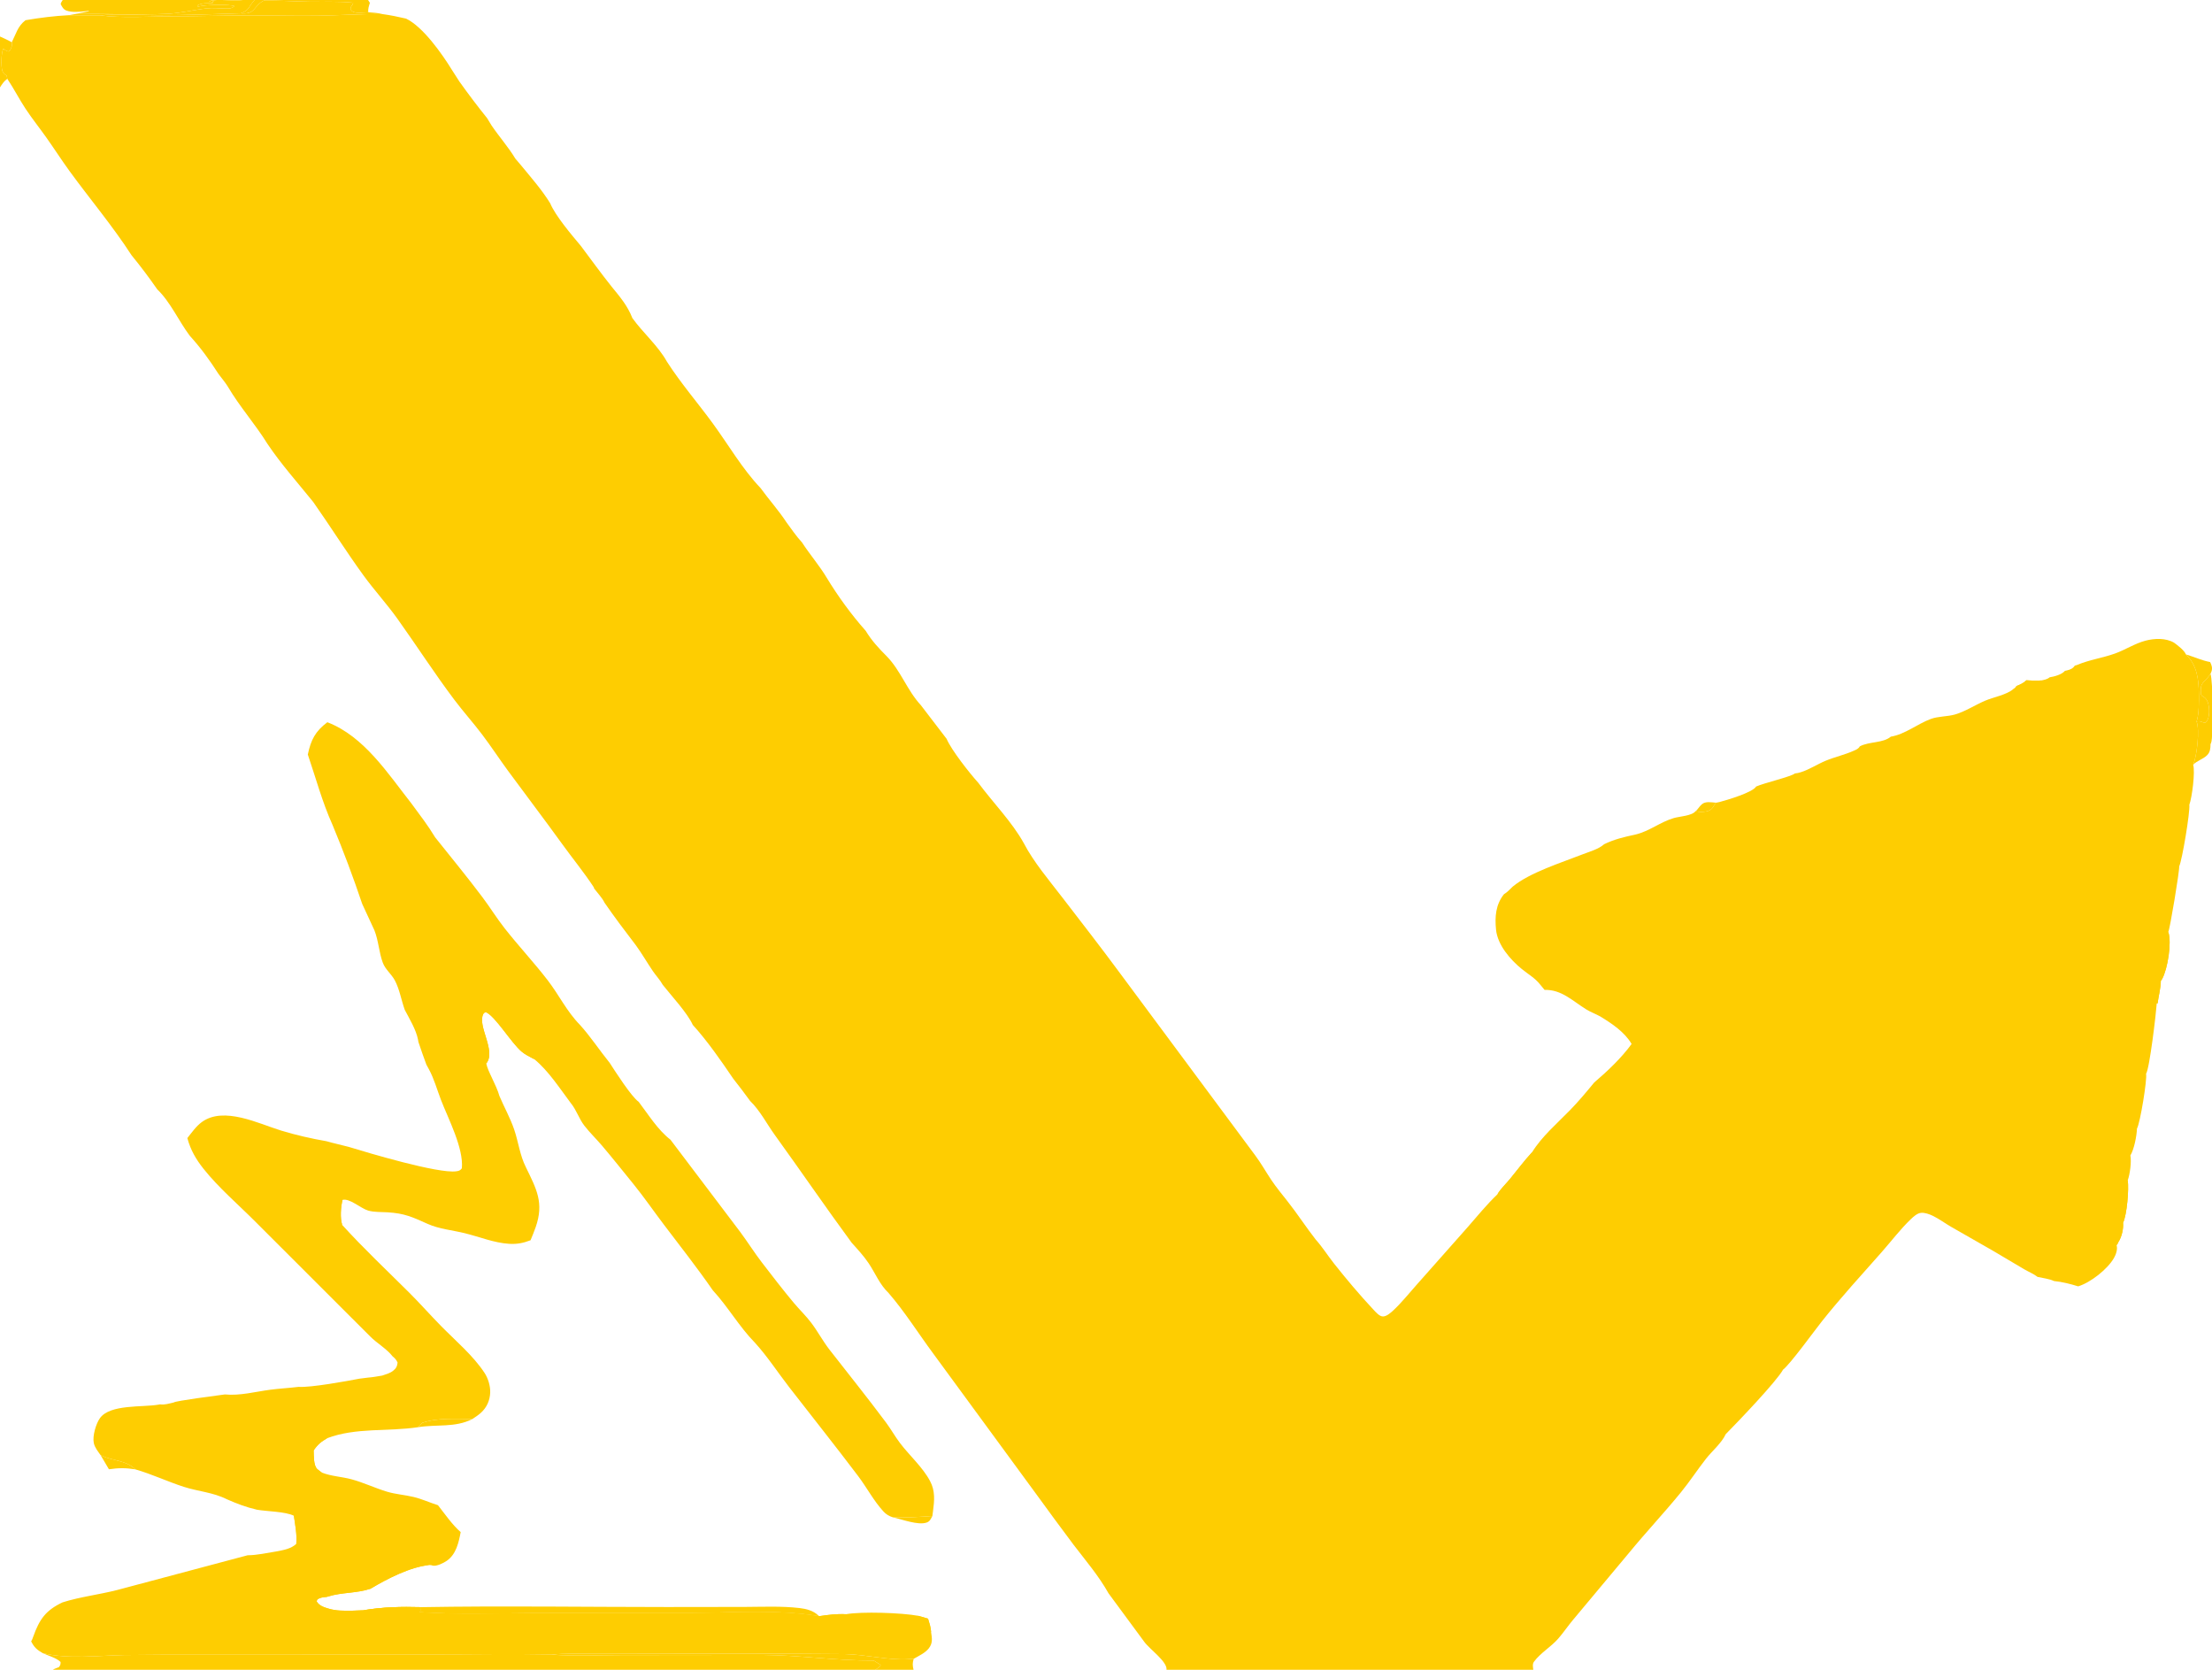 <?xml version="1.0" encoding="utf-8" ?>
<svg xmlns="http://www.w3.org/2000/svg" xmlns:xlink="http://www.w3.org/1999/xlink" width="587" height="443">
	<path fill="#FECD01" d="M101.511 3.74C103.635 4.03 105.678 4.449 107.761 4.94C112.27 7.108 117.306 14.284 119.941 18.567L121.919 21.647C124.273 24.949 126.722 28.183 129.262 31.346L130.457 33.303C132.481 36.287 134.895 39 136.757 42.082L138.185 43.755C140.857 47.015 143.778 50.318 145.988 53.905C147.435 57.334 151.689 62.31 154.139 65.242C156.858 68.859 159.49 72.521 162.318 76.057C164.502 78.732 166.541 81.105 167.801 84.37C170.627 88.316 174.621 91.704 176.974 95.936C180.653 101.667 185.132 106.832 189.15 112.325C193.316 118.021 196.97 124.382 201.834 129.495C204.064 132.561 206.655 135.441 208.727 138.606C210.042 140.384 211.308 142.271 212.813 143.893C214.875 147.066 217.435 150.031 219.365 153.242C222.361 158.18 225.892 163.04 229.732 167.361C231.303 169.95 233.186 171.994 235.316 174.115C239.051 177.95 240.702 183.138 244.366 187.09L251.2 196.014C252.491 199.043 257.343 205.173 259.615 207.692C263.51 212.955 268.552 218.033 271.705 223.738C274.325 228.747 278.361 233.491 281.807 237.973C286.934 244.644 292.14 251.319 297.132 258.088L333.028 306.442C334.608 308.534 335.892 310.855 337.352 313.032C338.668 314.994 340.201 316.846 341.663 318.703C344.29 322.021 346.575 325.586 349.174 328.895C350.944 330.861 352.369 333.155 354.012 335.228C357.316 339.398 360.802 343.542 364.438 347.423C365.048 348.073 366.064 349.297 367.022 349.269C367.972 349.242 369.001 348.342 369.676 347.72C371.874 345.694 373.853 343.193 375.851 340.958L389.419 325.642C392.011 322.702 394.497 319.59 397.347 316.891C398.231 315.385 399.604 314.139 400.711 312.788C402.662 310.407 404.459 307.99 406.552 305.721C409.182 301.486 413.149 298.114 416.609 294.566C418.894 292.224 420.981 289.721 423.057 287.196C426.52 284.254 430.335 280.634 432.981 276.971C431.106 273.797 427.775 271.577 424.693 269.691C423.474 269.016 422.155 268.547 420.959 267.811C417.351 265.593 414.401 262.501 409.889 262.63C409.493 262.149 409.077 261.679 408.694 261.19C407.372 259.499 405.496 258.438 403.843 257.094C400.779 254.604 397.414 250.712 397.005 246.661C396.658 243.213 396.903 239.992 399.124 237.225C399.983 236.745 400.734 235.883 401.451 235.209C405.925 231.51 414.4 228.851 419.952 226.673C421.737 225.972 424.273 225.28 425.675 223.987C428.382 222.663 430.99 222.059 433.914 221.434C437.708 220.556 440.576 218.075 444.231 217.023C445.693 216.602 449.019 216.45 449.948 215.207C450.903 215.459 451.819 215.458 452.787 215.28C454.4 214.983 454.583 214.028 455.348 212.965C455.681 212.916 455.995 212.868 456.322 212.781C458.352 212.244 465.105 210.248 466.032 208.669C468.036 207.762 475.42 206.025 476.299 205.209C476.841 205.16 477.364 205.039 477.883 204.877C480.13 204.176 482.297 202.739 484.488 201.829C486.928 200.816 489.574 200.246 491.975 199.163C492.588 198.887 493.21 198.64 493.532 198.015C496.034 196.687 499.663 197.209 501.772 195.44C505.518 194.838 508.863 192.041 512.376 190.747C514.393 190.005 516.717 190.151 518.794 189.562C521.428 188.816 524.184 187.023 526.746 185.921C529.001 184.951 532.444 184.373 534.249 182.837C534.681 182.586 534.874 182.437 535.123 182.001C536.067 181.639 537.019 181.215 537.732 180.488C539.077 180.574 540.371 180.643 541.717 180.53C542.533 180.344 543.263 180.247 543.915 179.694C545.148 179.503 547.161 178.97 547.971 177.978C548.145 177.945 548.318 177.909 548.49 177.869C549.347 177.668 550.134 177.348 550.597 176.588C550.815 176.546 551.01 176.495 551.215 176.408C554.472 175.037 557.957 174.572 561.26 173.387C563.991 172.408 566.533 170.719 569.338 169.981C571.744 169.348 574.698 169.224 576.924 170.504C577.873 171.204 579.662 172.546 580.079 173.621C582.996 176.457 583.47 180.102 583.511 184.019C583.534 186.185 583.591 189.367 582.908 191.426C583.784 193.732 582.989 200.401 582.073 202.734C582.052 202.789 582.025 202.842 582.001 202.895C582.576 204.754 581.705 211.545 580.986 213.514C581.217 215.388 579.063 228.316 578.293 229.847C578.427 230.912 575.806 246.642 575.404 247.241C576.369 250.115 575.208 257.059 573.801 259.671C573.644 259.964 573.604 259.995 573.422 260.219C573.394 262.216 572.819 264.225 572.558 266.206L572.339 266.206C572.187 268.619 570.434 283.592 569.505 284.873C569.834 286.362 567.938 297.953 567.09 299.43C567.013 301.408 566.346 304.88 565.342 306.556C565.664 308.22 565.225 311.542 564.641 313.149C564.99 315.443 564.427 322.287 563.4 324.41C563.547 325.961 563.042 328.191 562.177 329.489C562.037 329.772 561.914 330.144 561.685 330.362C561.995 331.447 561.535 332.795 560.987 333.754C559.284 336.737 554.751 340.296 551.482 341.281C549.411 340.631 547.233 340.086 545.069 339.874C543.843 339.276 542.072 339.085 540.721 338.781C539.657 337.951 538.369 337.452 537.206 336.771L528.842 331.821L517.788 325.502C516.178 324.574 514.652 323.422 512.987 322.603C512.081 322.159 510.797 321.678 509.772 321.782C508.774 321.884 507.806 322.769 507.107 323.433C504.319 326.082 501.855 329.36 499.298 332.249C493.998 338.239 488.493 344.263 483.514 350.512C481.521 353.012 475.09 361.914 473.183 363.363C471.354 366.631 461.222 377.189 457.95 380.508C456.909 382.816 454.299 385.01 452.702 387.051C450.417 389.973 448.385 393.093 446.037 395.968C441.618 401.38 436.819 406.484 432.38 411.886L417.483 429.706C416.112 431.336 414.919 433.117 413.524 434.725C411.611 436.932 408.772 438.539 407.065 440.882C406.627 441.483 406.803 442.311 406.892 443L309.559 443C309.85 440.891 304.972 437.454 303.653 435.587L294.181 422.74C291.588 418.11 288.134 414.078 284.922 409.876C281.527 405.352 278.172 400.8 274.854 396.22L247.668 359.129C243.707 353.787 240.163 348.092 235.81 343.054C233.422 340.782 232.296 337.802 230.49 335.117C229.182 333.174 227.565 331.439 226.004 329.699C219.078 320.287 212.508 310.655 205.658 301.187C203.483 298.18 201.713 294.668 199.05 292.081C197.586 290.093 196.125 288.109 194.579 286.183C191.349 281.417 187.706 276.162 183.845 271.918C182.445 268.782 178.139 264.153 175.88 261.293C175.208 260.043 174.083 258.865 173.269 257.67C171.724 255.401 170.365 253.018 168.751 250.797C165.906 247.092 163.08 243.338 160.423 239.495C159.832 238.22 158.516 236.859 157.651 235.718L157.605 235.447C154.979 231.434 151.983 227.81 149.186 223.931C144.469 217.392 139.575 210.985 134.804 204.486C132.487 201.331 130.342 198.048 127.983 194.925C125.599 191.769 122.947 188.82 120.568 185.66C115.304 178.671 110.524 171.235 105.435 164.118C102.619 160.181 99.322 156.598 96.472 152.677C91.824 146.281 87.656 139.619 83.117 133.174C79.061 128.144 74.582 123.132 70.981 117.769C67.756 112.544 63.551 107.846 60.475 102.591C59.757 101.436 58.841 100.351 58.02 99.264C55.664 95.6 53.3 92.316 50.366 89.087C47.458 85.224 45.206 80.084 41.733 76.77C39.573 73.653 37.29 70.623 34.889 67.688C29.877 59.937 23.875 52.832 18.446 45.377C16.336 42.48 14.407 39.467 12.337 36.545C10.509 33.963 8.521 31.485 6.777 28.845C5.065 26.253 3.665 23.477 1.93 20.902L1.79 20.081C1.282 19.733 0.807 19.398 0.619 18.783C0.245 17.556 0.307 13.974 0.894 12.897C1.349 13.286 1.618 13.487 2.207 13.664L2.722 13.28C3.126 12.386 3.228 12.182 3.126 11.219C4.277 8.953 4.663 7.004 6.758 5.365C10.619 4.706 14.383 4.228 18.299 4.032C21.041 4.072 23.784 4.082 26.526 4.062C32.175 4.87 40.163 4.325 46.002 4.326C52.599 4.327 59.189 4.107 65.782 4.087C71.989 4.068 78.204 4.251 84.41 4.161C90.113 4.079 95.804 3.664 101.511 3.74Z"/>
	<path fill="#FECD01" d="M572.339 266.206C572.181 265.053 572.402 263.818 572.372 262.647C572.272 258.779 571.208 254.401 572.443 250.653C572.777 249.641 573.629 248.431 574.628 248C575.163 247.769 575.105 247.719 575.404 247.241C576.369 250.115 575.208 257.059 573.801 259.671C573.644 259.964 573.604 259.995 573.422 260.219C573.394 262.216 572.819 264.225 572.558 266.206L572.339 266.206Z"/>
	<path fill="#FECD01" d="M561.685 330.362C563.251 325.191 560.298 318.691 562.553 313.805C562.842 313.178 562.884 313.069 563.518 312.832L564.358 313.242L564.641 313.149C564.99 315.443 564.427 322.287 563.4 324.41C563.547 325.961 563.042 328.191 562.177 329.489C562.037 329.772 561.914 330.144 561.685 330.362Z"/>
	<path fill="#FECD01" d="M406.552 305.721C406.599 305.775 406.645 305.829 406.692 305.883C407.29 306.559 408.263 306.841 408.642 307.604L408.513 308.142L407.837 308.125L407.922 308.292L407.624 308.411C403.271 310.174 401.193 314.632 397.347 316.891C398.231 315.385 399.604 314.139 400.711 312.788C402.662 310.407 404.459 307.99 406.552 305.721Z"/>
	<path fill="#FECD01" d="M537.732 180.488C539.077 180.574 540.371 180.643 541.717 180.53C541.165 181.574 540.239 182.469 539.096 182.806C537.505 183.275 535.867 183.011 534.249 182.837C534.681 182.586 534.874 182.437 535.123 182.001C536.067 181.639 537.019 181.215 537.732 180.488Z"/>
	<path fill="#FECD01" d="M86.87 191.617C96.625 195.364 102.908 205.201 109.2 213.196C111.363 216.133 113.593 219.024 115.472 222.152C115.48 222.166 115.492 222.177 115.502 222.189C119.684 227.431 123.946 232.615 127.979 237.974C130.035 240.707 131.832 243.638 133.945 246.321C137.614 250.981 141.693 255.341 145.312 260.032C148.366 263.991 150.364 268.305 153.933 271.942C156.78 275.1 159.115 278.687 161.791 281.986C163.187 284.16 167.625 291.066 169.477 292.313C172.09 295.733 174.501 299.713 177.917 302.369L196.449 326.869C198.423 329.532 200.189 332.351 202.206 334.976C204.961 338.56 207.757 342.199 210.656 345.666C212.161 347.466 213.892 349.108 215.303 350.983C217.032 353.282 218.383 355.845 220.156 358.12C225.15 364.525 230.231 370.849 235.093 377.364C236.418 379.14 237.496 381.089 238.833 382.853C241.363 386.19 244.863 389.256 246.824 392.967C248.213 395.595 247.961 398.139 247.588 400.978L247.421 402.215C243.915 402.458 240.479 402.694 236.963 402.572C235.931 402.227 235.183 401.814 234.441 401.006C231.848 398.186 230.046 394.691 227.743 391.64C221.755 383.708 215.526 375.898 209.436 368.041C206.378 364.096 203.708 359.948 200.34 356.242C196.152 351.973 193.213 346.727 189.161 342.337C185.02 336.355 180.56 330.691 176.17 324.901C173.438 321.299 170.857 317.537 168.006 314.03C165.281 310.679 162.574 307.272 159.782 303.978C158.258 302.181 156.517 300.515 155.077 298.66C153.62 296.784 153.002 294.504 151.44 292.618C148.552 288.769 145.553 284.115 141.834 281.048C140.69 280.439 139.373 279.814 138.386 278.971C135.618 276.607 131.492 269.668 128.961 268.54C128.598 268.675 128.46 268.635 128.264 268.999C126.563 272.153 131.758 278.777 129.046 282.145C129.402 284.199 131.712 287.818 132.537 290.792C133.788 293.727 135.396 296.602 136.428 299.613C137.573 302.948 137.942 306.483 139.551 309.667C142.385 315.491 144.41 319.135 142.148 325.596C141.74 326.762 141.262 327.909 140.791 329.052C138.883 329.788 137.226 330.121 135.172 330.002C131.159 329.77 127.208 328.129 123.323 327.176C120.097 326.384 116.537 326.078 113.496 324.713C109.425 322.887 107.331 321.893 102.776 321.634C101.16 321.542 99.252 321.626 97.693 321.173C95.735 320.603 92.771 317.836 90.892 318.35C90.436 320.2 90.202 323.19 90.821 324.998C96.51 331.265 102.61 336.99 108.595 342.951C111.489 345.835 114.195 348.904 117.059 351.818C120.884 355.71 125.561 359.651 128.566 364.215C129.525 365.672 130.146 367.687 130.086 369.446C130.014 371.535 129.182 373.406 127.631 374.816C126.93 375.454 126.12 375.977 125.332 376.501C121.155 376.451 115.985 376.096 112.005 377.518C111.666 377.93 111.353 378.3 110.948 378.65C102.968 379.859 94.422 378.681 86.823 381.572C85.241 382.464 84.27 383.276 83.236 384.807C83.295 386.11 83.154 388.779 84.188 389.755C84.561 390.106 85.011 390.408 85.431 390.699C88.028 391.707 90.648 391.757 93.294 392.474C96.488 393.339 99.537 394.804 102.71 395.761C105.01 396.454 107.436 396.597 109.765 397.162C112 397.704 114.046 398.657 116.225 399.345C118.034 401.648 120.045 404.577 122.254 406.48C121.718 409.255 121.066 412.348 118.581 414.084C117.775 414.647 115.845 415.637 114.808 415.367C114.678 415.334 114.555 415.276 114.424 415.25C114.302 415.225 114.055 415.225 113.914 415.222C108.849 415.709 102.644 418.92 98.335 421.504C94.606 422.753 90.733 422.419 87.045 423.572C86.916 423.612 86.786 423.649 86.656 423.687C85.743 423.78 84.971 423.797 84.208 424.371L84.013 424.836C84.662 426.021 86.013 426.443 87.24 426.803C89.303 427.409 91.245 427.347 93.368 427.34L96.466 427.212C101.691 426.356 106.438 426.253 111.702 426.395C111.621 426.994 111.685 427.3 111.245 427.731C121.386 428.406 131.776 428.014 141.937 427.974L183.872 427.925C194.829 427.844 206.547 427.007 217.357 428.79C219.797 428.431 222.012 428.132 224.492 428.267C228.639 427.52 239.296 427.877 243.628 428.682C244.509 428.933 245.404 429.161 246.274 429.446C246.625 430.625 247.044 431.789 247.088 433.026C247.328 434.643 247.57 435.902 246.495 437.302C245.54 438.548 243.806 439.325 242.469 440.093L241.046 440.188C236.114 440.556 229.469 438.933 224.194 438.844C207.4 438.709 190.605 438.679 173.811 438.754L157.188 438.758C153.627 438.761 149.949 438.602 146.41 438.99C135.84 439.196 125.226 438.993 114.652 438.994L52.29 439.015C45.848 438.996 39.406 439.023 32.964 439.098C25.896 439.242 18.29 440.253 11.36 438.604C9.833 437.735 9.021 437.02 8.265 435.449C8.533 435.066 8.651 434.694 8.807 434.256C10.467 429.603 12.122 427.245 16.593 425.125C21.268 423.645 26.291 423.074 31.056 421.854L65.721 412.623C68.22 412.62 70.913 411.988 73.392 411.604C75.267 411.229 77.163 410.945 78.624 409.614C78.845 407.127 78.336 404.61 77.986 402.154C75.808 401.022 70.877 401.005 68.199 400.546C65.353 399.892 62.829 398.927 60.167 397.754C56.595 395.948 52.563 395.687 48.806 394.481C44.439 393.079 40.364 391.117 35.913 389.838C33.37 387.299 29.756 387.645 26.695 386.063C25.996 385.083 25.139 384.038 24.89 382.838C24.511 381.01 25.437 377.773 26.511 376.265C29.199 372.489 37.837 373.424 42.12 372.656L42.491 372.587C43.635 372.796 44.971 372.333 46.098 372.091C46.52 371.657 57.995 370.194 59.666 369.958C63.657 370.352 67.746 369.237 71.685 368.714C74.193 368.381 76.727 368.257 79.24 367.948C82.391 368.18 92.087 366.417 95.359 365.781C96.136 365.693 96.913 365.595 97.687 365.487C98.926 365.407 100.193 365.145 101.422 364.955C102.384 364.635 103.477 364.337 104.283 363.706C105.12 363.051 105.385 362.53 105.51 361.514C105.167 360.749 104.841 360.394 104.194 359.867C102.656 357.859 100.025 356.388 98.21 354.545L67.663 324.024C63.165 319.511 58.007 315.113 54.041 310.131C52.005 307.575 50.559 305.099 49.719 301.942C50.887 300.476 52.044 298.796 53.567 297.686C59.416 293.426 68.695 298.148 74.593 299.949C78.455 301.129 82.65 302.09 86.63 302.775C88.583 303.346 90.564 303.747 92.525 304.275C97.719 305.873 116.249 311.401 121.047 310.76C121.811 310.657 122.083 310.569 122.563 309.97C123.057 304.594 118.973 296.871 117.035 291.852C115.978 289.114 115.216 286.254 113.81 283.667L113.154 282.467C112.391 280.487 111.734 278.458 111.038 276.453L110.915 275.754C110.394 273.147 108.649 270.286 107.413 267.926C106.506 265.404 106.026 262.436 104.773 260.095C103.889 258.443 102.257 257.217 101.589 255.427C100.552 252.648 100.483 249.671 99.354 246.81L96.123 239.827C93.751 232.761 91.129 225.782 88.262 218.902C85.505 212.769 83.841 206.511 81.687 200.182C82.505 196.292 83.664 194.025 86.87 191.617Z"/>
	<path fill="#FECD01" d="M96.466 427.212C101.691 426.356 106.438 426.253 111.702 426.395C111.621 426.994 111.685 427.3 111.245 427.731C121.386 428.406 131.776 428.014 141.937 427.974L183.872 427.925C194.829 427.844 206.547 427.007 217.357 428.79C219.797 428.431 222.012 428.132 224.492 428.267C222.173 429.094 219.69 429.42 217.237 429.486C212.18 429.62 207.049 429.123 201.972 429.117L151.733 429.083L112.211 429.131C104.004 429.152 92.191 430.147 84.471 428.206C85.106 428.096 85.744 428.001 86.378 427.885C88.297 427.534 91.847 428.168 93.368 427.34L96.466 427.212Z"/>
	<path fill="#FECD01" d="M96.466 427.212C101.691 426.356 106.438 426.253 111.702 426.395C111.621 426.994 111.685 427.3 111.245 427.731C106.136 427.987 101.548 427.797 96.466 427.212Z"/>
	<path fill="#FECD01" d="M118.301 247.826C119.297 250.405 119.213 253.686 120.848 255.965C122.05 257.642 123.356 257.852 125.26 258.166C127.406 263.451 130.854 266.907 134.312 271.276C136.862 274.498 139.281 277.824 141.834 281.048C140.69 280.439 139.373 279.814 138.386 278.971C135.618 276.607 131.492 269.668 128.961 268.54C128.598 268.675 128.46 268.635 128.264 268.999C126.563 272.153 131.758 278.777 129.046 282.145C127.4 277.707 126.687 272.913 124.966 268.558C123.468 264.77 118.592 257.189 117.901 254.052C117.459 252.049 117.949 249.805 118.301 247.826Z"/>
	<path fill="#FECD01" d="M85.431 390.699C84.995 390.627 84.58 390.548 84.154 390.425C81.691 389.714 70.351 384.208 69.325 382.249L69.511 381.792C71.934 380.806 83.128 381.828 86.823 381.572C85.241 382.464 84.27 383.276 83.236 384.807C83.295 386.11 83.154 388.779 84.188 389.755C84.561 390.106 85.011 390.408 85.431 390.699Z"/>
	<path fill="#FECD01" d="M106.525 415.479C109.004 415.451 111.435 414.861 113.914 415.222C108.849 415.709 102.644 418.92 98.335 421.504C94.606 422.753 90.733 422.419 87.045 423.572C86.916 423.612 86.786 423.649 86.656 423.687C85.653 423.513 84.935 423.022 84.084 422.499C86.576 421.318 92.493 420.156 95.547 419.016C97.399 418.325 98.521 416.653 100.628 416.064C102.494 415.542 104.6 415.551 106.525 415.479Z"/>
	<path fill="#FECD01" d="M77.986 402.154C78.055 402.164 78.124 402.175 78.194 402.185C80.525 402.505 84.752 401.739 86.606 403.122C86.734 403.707 86.791 403.842 86.467 404.389C85.524 405.983 81.942 409.136 80.151 409.469C79.651 409.562 79.13 409.591 78.624 409.614C78.845 407.127 78.336 404.61 77.986 402.154Z"/>
	<path fill="#FECD01" d="M84.084 422.499C84.935 423.022 85.653 423.513 86.656 423.687C85.743 423.78 84.971 423.797 84.208 424.371L84.013 424.836C84.662 426.021 86.013 426.443 87.24 426.803C89.303 427.409 91.245 427.347 93.368 427.34C91.847 428.168 88.297 427.534 86.378 427.885C85.744 428.001 85.106 428.096 84.471 428.206C82.63 427.529 77.499 426.236 76.434 424.764C77.462 423.386 82.341 422.865 84.084 422.499Z"/>
	<path fill="#FECD01" d="M90.821 324.998C89.437 323.503 84.848 320.003 84.552 318.185C84.477 317.723 84.59 317.726 84.835 317.37C87.107 316.598 88.525 318.233 90.691 318.346C90.758 318.349 90.825 318.348 90.892 318.35C90.436 320.2 90.202 323.19 90.821 324.998Z"/>
	<path fill="#FECD01" d="M243.628 428.682C244.509 428.933 245.404 429.161 246.274 429.446C246.625 430.625 247.044 431.789 247.088 433.026C246.348 432.094 245.05 432.187 244.062 431.479C243.575 430.564 243.637 429.69 243.628 428.682Z"/>
	<path fill="#FECD01" d="M11.36 438.604C18.29 440.253 25.896 439.242 32.964 439.098C39.406 439.023 45.848 438.996 52.29 439.015L114.652 438.994C125.226 438.993 135.84 439.196 146.41 438.99C152.509 439.431 158.821 439.119 164.944 439.111L202.266 439.069C212.22 439.13 221.937 440.621 231.875 440.564L233.711 441.733C233.486 442.382 232.823 442.575 232.298 443L14.021 443C14.527 442.696 15.077 442.522 15.628 442.315C16.059 441.722 16.067 441.675 16.079 440.94C14.947 439.837 12.815 439.283 11.36 438.604Z"/>
	<path fill="#FECD01" d="M111.702 426.395C133.438 426.018 155.23 426.355 176.973 426.36L197.612 426.333C202.427 426.314 207.369 426.077 212.161 426.63C214.018 426.844 215.847 427.317 217.226 428.659C217.271 428.702 217.313 428.746 217.357 428.79C206.547 427.007 194.829 427.844 183.872 427.925L141.937 427.974C131.776 428.014 121.386 428.406 111.245 427.731C111.685 427.3 111.621 426.994 111.702 426.395Z"/>
	<path fill="#FECD01" d="M16.644 0L64.443 0C61.613 0.48 58.125 -0.486 55.459 0.322L56.367 0.546L56.735 0.127L56.439 0.815C55.112 0.889 53.599 0.726 52.431 1.413C52.428 1.414 52.425 1.413 52.423 1.414L52.374 1.89C52.45 1.856 52.524 1.82 52.601 1.789C54.01 1.226 60.864 1.078 62.202 1.621C61.469 2.334 60.754 2.28 59.766 2.265C58.211 2.241 56.495 2.043 54.956 2.215C51.354 2.619 47.941 3.494 44.28 3.668C36.158 4.055 28.059 3.553 19.947 3.725C21.151 3.469 22.358 3.229 23.568 3.003L23.553 2.887C23.279 2.917 23.005 2.945 22.731 2.972C21.175 3.138 19.131 3.35 17.634 2.805C16.803 2.503 16.475 1.814 16.095 1.069C16.201 0.643 16.399 0.361 16.644 0Z"/>
	<path fill="#FECD01" d="M70.015 0.146C74.103 0.108 78.149 0.385 82.229 0.451C86.061 0.513 89.905 0.326 93.724 0.713C93.604 1.206 93.477 1.362 93.184 1.753C92.997 2.003 93.051 2.202 93.036 2.509C93.201 2.715 93.299 2.862 93.525 3.025C94.357 3.625 96.682 3.295 97.742 3.254C98.994 3.364 100.298 3.397 101.511 3.74C95.804 3.664 90.113 4.079 84.41 4.161C78.204 4.251 71.989 4.068 65.782 4.087C59.189 4.107 52.599 4.327 46.002 4.326C40.163 4.325 32.175 4.87 26.526 4.062C31.548 3.635 36.913 4.027 41.975 4.026C49.319 4.025 56.596 3.762 63.931 3.522C67.943 3.872 67.114 1.637 70.015 0.146Z"/>
	<path fill="#FECD01" d="M146.41 438.99C149.949 438.602 153.627 438.761 157.188 438.758L173.811 438.754C190.605 438.679 207.4 438.709 224.194 438.844C229.469 438.933 236.114 440.556 241.046 440.188L242.469 440.093C242.131 441.243 242.153 441.856 242.426 443L232.298 443C232.823 442.575 233.486 442.382 233.711 441.733L231.875 440.564C221.937 440.621 212.22 439.13 202.266 439.069L164.944 439.111C158.821 439.119 152.509 439.431 146.41 438.99Z"/>
	<path fill="#FECD01" d="M582.908 191.426C584.129 191.138 584.266 191.787 585.283 191.704C585.445 191.541 585.529 191.476 585.648 191.294C586.375 190.187 586.347 188.193 586.063 186.95C585.86 186.062 585.523 185.317 584.718 184.842C584.367 184.635 584.215 184.586 584.05 184.184C583.84 180.738 584.729 181.479 586.425 179.036L586.59 178.794C587.284 180.289 587.417 195.555 586.757 197.098C586.712 197.203 586.659 197.303 586.609 197.406C586.594 198.535 586.535 199.545 585.682 200.382C584.589 201.453 583.07 201.779 582.001 202.895C582.025 202.842 582.052 202.789 582.073 202.734C582.989 200.401 583.784 193.732 582.908 191.426Z"/>
	<path fill="#FECD01" d="M64.443 0L67.543 0L67.377 0.192C66.936 0.707 66.574 1.203 66.217 1.78C65.61 2.763 64.978 3.105 63.931 3.522C56.596 3.762 49.319 4.025 41.975 4.026C36.913 4.027 31.548 3.635 26.526 4.062C23.784 4.082 21.041 4.072 18.299 4.032L19.947 3.725C28.059 3.553 36.158 4.055 44.28 3.668C47.941 3.494 51.354 2.619 54.956 2.215C56.495 2.043 58.211 2.241 59.766 2.265C60.754 2.28 61.469 2.334 62.202 1.621C60.864 1.078 54.01 1.226 52.601 1.789C52.524 1.82 52.45 1.856 52.374 1.89L52.423 1.414C52.425 1.413 52.428 1.414 52.431 1.413C53.599 0.726 55.112 0.889 56.439 0.815L56.735 0.127L56.367 0.546L55.459 0.322C58.125 -0.486 61.613 0.48 64.443 0Z"/>
	<path fill="#FECD01" d="M580.079 173.621C582.235 174.264 584.283 175.233 586.501 175.647C586.937 176.533 587.179 177.221 586.846 178.194C586.764 178.433 586.703 178.547 586.59 178.794L586.425 179.036C584.729 181.479 583.84 180.738 584.05 184.184C584.215 184.586 584.367 184.635 584.718 184.842C585.523 185.317 585.86 186.062 586.063 186.95C586.347 188.193 586.375 190.187 585.648 191.294C585.529 191.476 585.445 191.541 585.283 191.704C584.266 191.787 584.129 191.138 582.908 191.426C583.591 189.367 583.534 186.185 583.511 184.019C583.47 180.102 582.996 176.457 580.079 173.621Z"/>
	<path fill="#FECD01" d="M67.543 0L97.681 0L98.157 0.757C97.906 1.597 97.612 2.365 97.742 3.254C96.682 3.295 94.357 3.625 93.525 3.025C93.299 2.862 93.201 2.715 93.036 2.509C93.051 2.202 92.997 2.003 93.184 1.753C93.477 1.362 93.604 1.206 93.724 0.713C89.905 0.326 86.061 0.513 82.229 0.451C78.149 0.385 74.103 0.108 70.015 0.146C67.114 1.637 67.943 3.872 63.931 3.522C64.978 3.105 65.61 2.763 66.217 1.78C66.574 1.203 66.936 0.707 67.377 0.192L67.543 0Z"/>
	<path fill="#FECD01" d="M110.948 378.65C111.353 378.3 111.666 377.93 112.005 377.518C115.985 376.096 121.155 376.451 125.332 376.501C120.769 378.823 115.838 377.848 110.948 378.65Z"/>
	<path fill="#FECD01" d="M0 9.688C1.061 10.168 2.114 10.639 3.126 11.219C3.228 12.182 3.126 12.386 2.722 13.28L2.207 13.664C1.618 13.487 1.349 13.286 0.894 12.897C0.307 13.974 0.245 17.556 0.619 18.783C0.807 19.398 1.282 19.733 1.79 20.081L1.93 20.902C1.047 21.556 0.574 22.276 0 23.185L0 9.688Z"/>
	<path fill="#FECD01" d="M26.695 386.063C29.756 387.645 33.37 387.299 35.913 389.838C33.433 389.429 31.404 389.44 28.909 389.816L26.695 386.063Z"/>
	<path fill="#FECD01" d="M236.963 402.572C240.479 402.694 243.915 402.458 247.421 402.215C246.992 402.993 246.798 403.634 245.894 403.95C243.615 404.745 239.297 403.061 236.963 402.572Z"/>
	<path fill="#FECD01" d="M449.948 215.207C450.29 214.919 450.214 215.016 450.438 214.738C450.815 214.268 451.18 213.77 451.638 213.373C452.609 212.531 454.16 212.872 455.348 212.965C454.583 214.028 454.4 214.983 452.787 215.28C451.819 215.458 450.903 215.459 449.948 215.207Z"/>
</svg>
